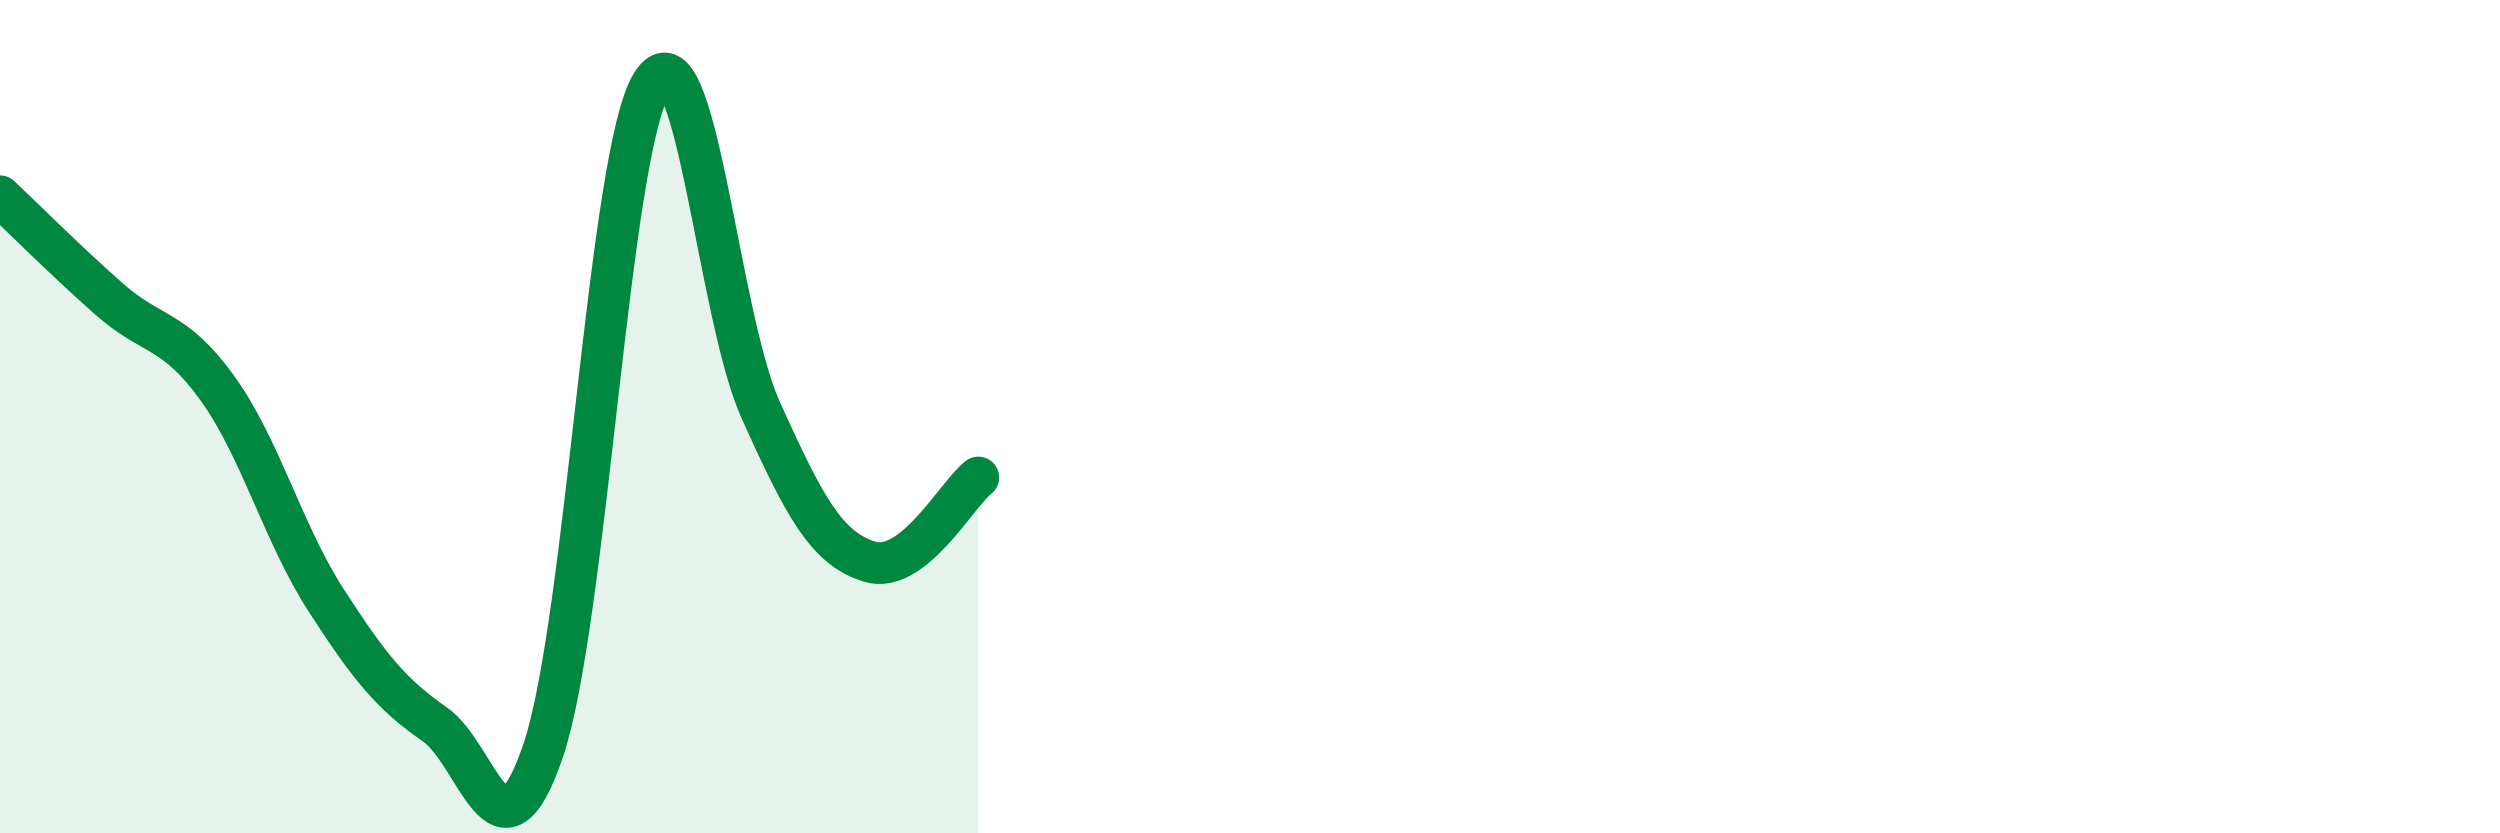 
    <svg width="60" height="20" viewBox="0 0 60 20" xmlns="http://www.w3.org/2000/svg">
      <path
        d="M 0,4.71 C 0.52,5.2 1.57,6.25 2.61,7.17 C 3.65,8.09 4.18,7.87 5.22,9.32 C 6.26,10.77 6.79,12.8 7.83,14.41 C 8.87,16.02 9.39,16.66 10.43,17.38 C 11.47,18.1 12,21.08 13.04,18 C 14.08,14.92 14.61,3.63 15.65,2 C 16.69,0.37 17.22,7.55 18.26,9.85 C 19.3,12.15 19.83,13.16 20.87,13.48 C 21.91,13.8 22.96,11.86 23.48,11.46L23.48 20L0 20Z"
        fill="#008740"
        opacity="0.1"
        stroke-linecap="round"
        stroke-linejoin="round"
      />
      <path
        d="M 0,4.71 C 0.52,5.2 1.57,6.25 2.61,7.17 C 3.65,8.09 4.18,7.87 5.22,9.32 C 6.26,10.77 6.79,12.8 7.83,14.41 C 8.87,16.02 9.39,16.66 10.43,17.38 C 11.47,18.1 12,21.08 13.04,18 C 14.08,14.92 14.61,3.63 15.65,2 C 16.69,0.37 17.22,7.55 18.26,9.85 C 19.3,12.15 19.83,13.16 20.87,13.48 C 21.91,13.8 22.96,11.86 23.48,11.46"
        stroke="#008740"
        stroke-width="1"
        fill="none"
        stroke-linecap="round"
        stroke-linejoin="round"
      />
    </svg>
  